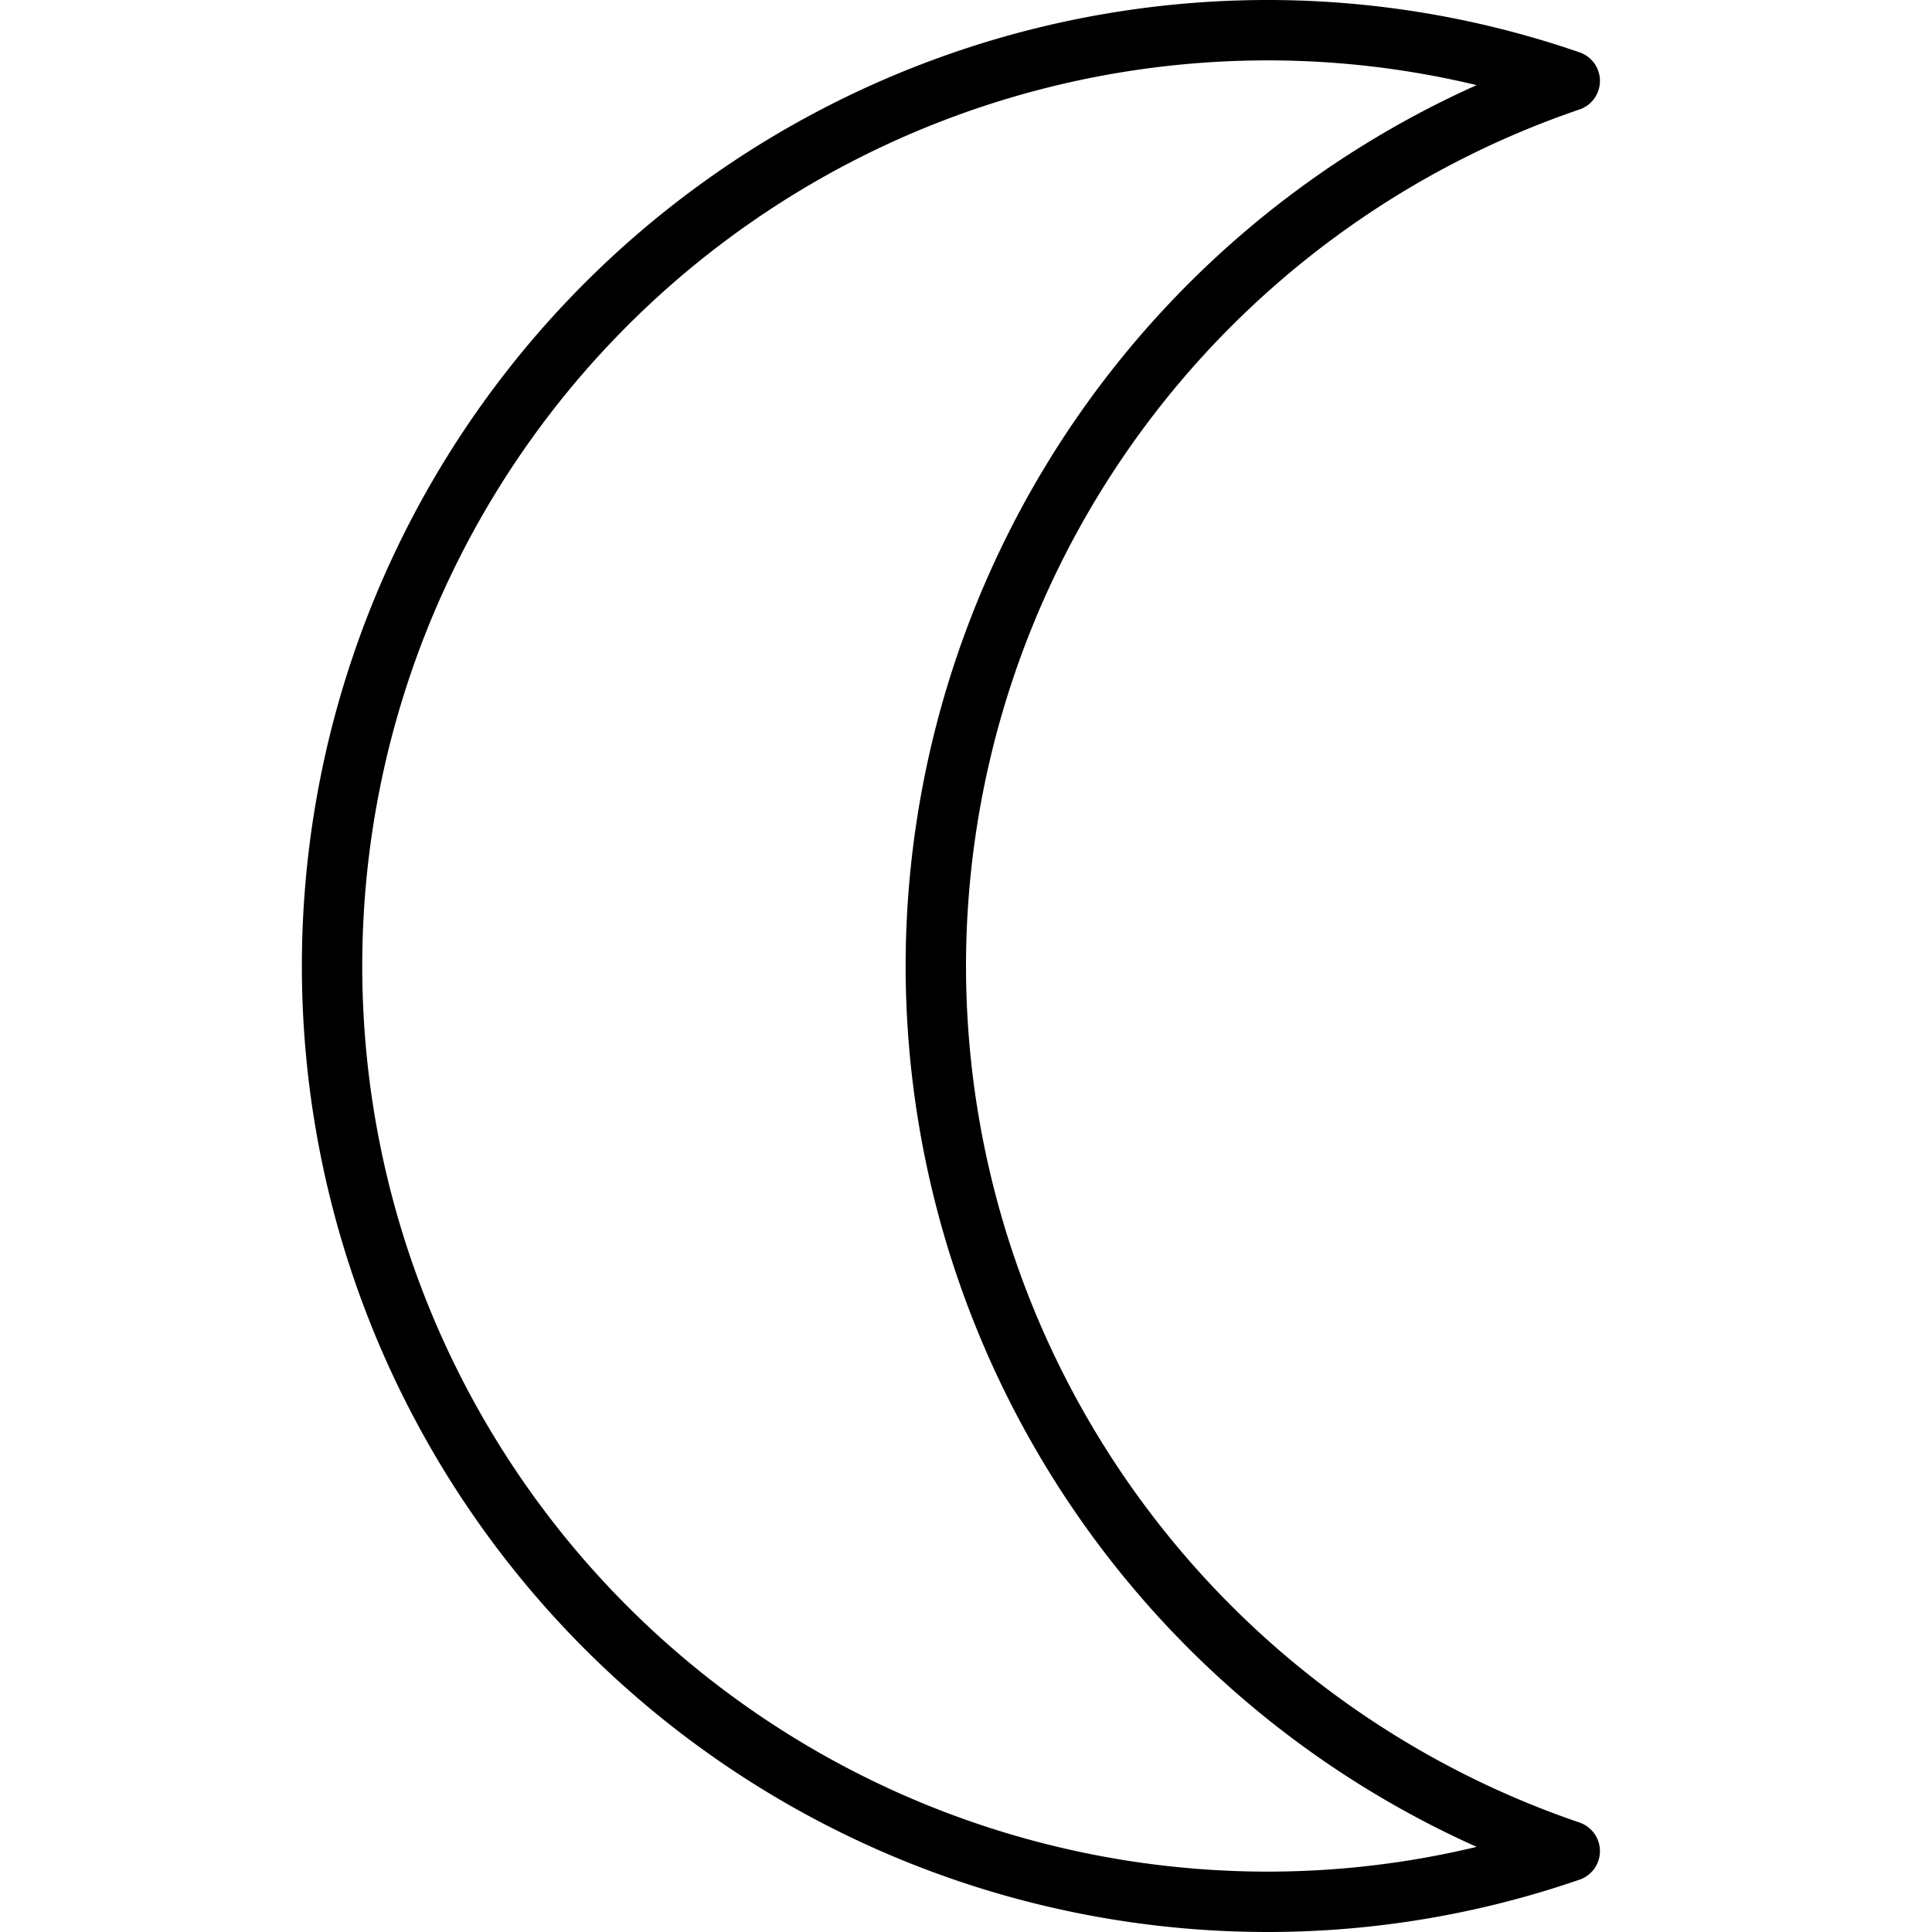 <svg xmlns="http://www.w3.org/2000/svg" viewBox="0 0 32 32"><defs><style>.cls-1,.cls-2{fill:none;}.cls-1{stroke:#000;stroke-linecap:round;stroke-linejoin:round;}</style></defs><title>moon</title><g id="Layer_2" data-name="Layer 2"><g id="icons"><g id="moon"><path class="cls-1" d="M15.5,16A15.5,15.5,0,0,1,26,1.34,15.34,15.34,0,0,0,21,.5a15.5,15.5,0,0,0,0,31,15.34,15.34,0,0,0,5-.84A15.5,15.5,0,0,1,15.5,16Z"/><rect class="cls-2" width="32" height="32"/></g></g></g></svg>